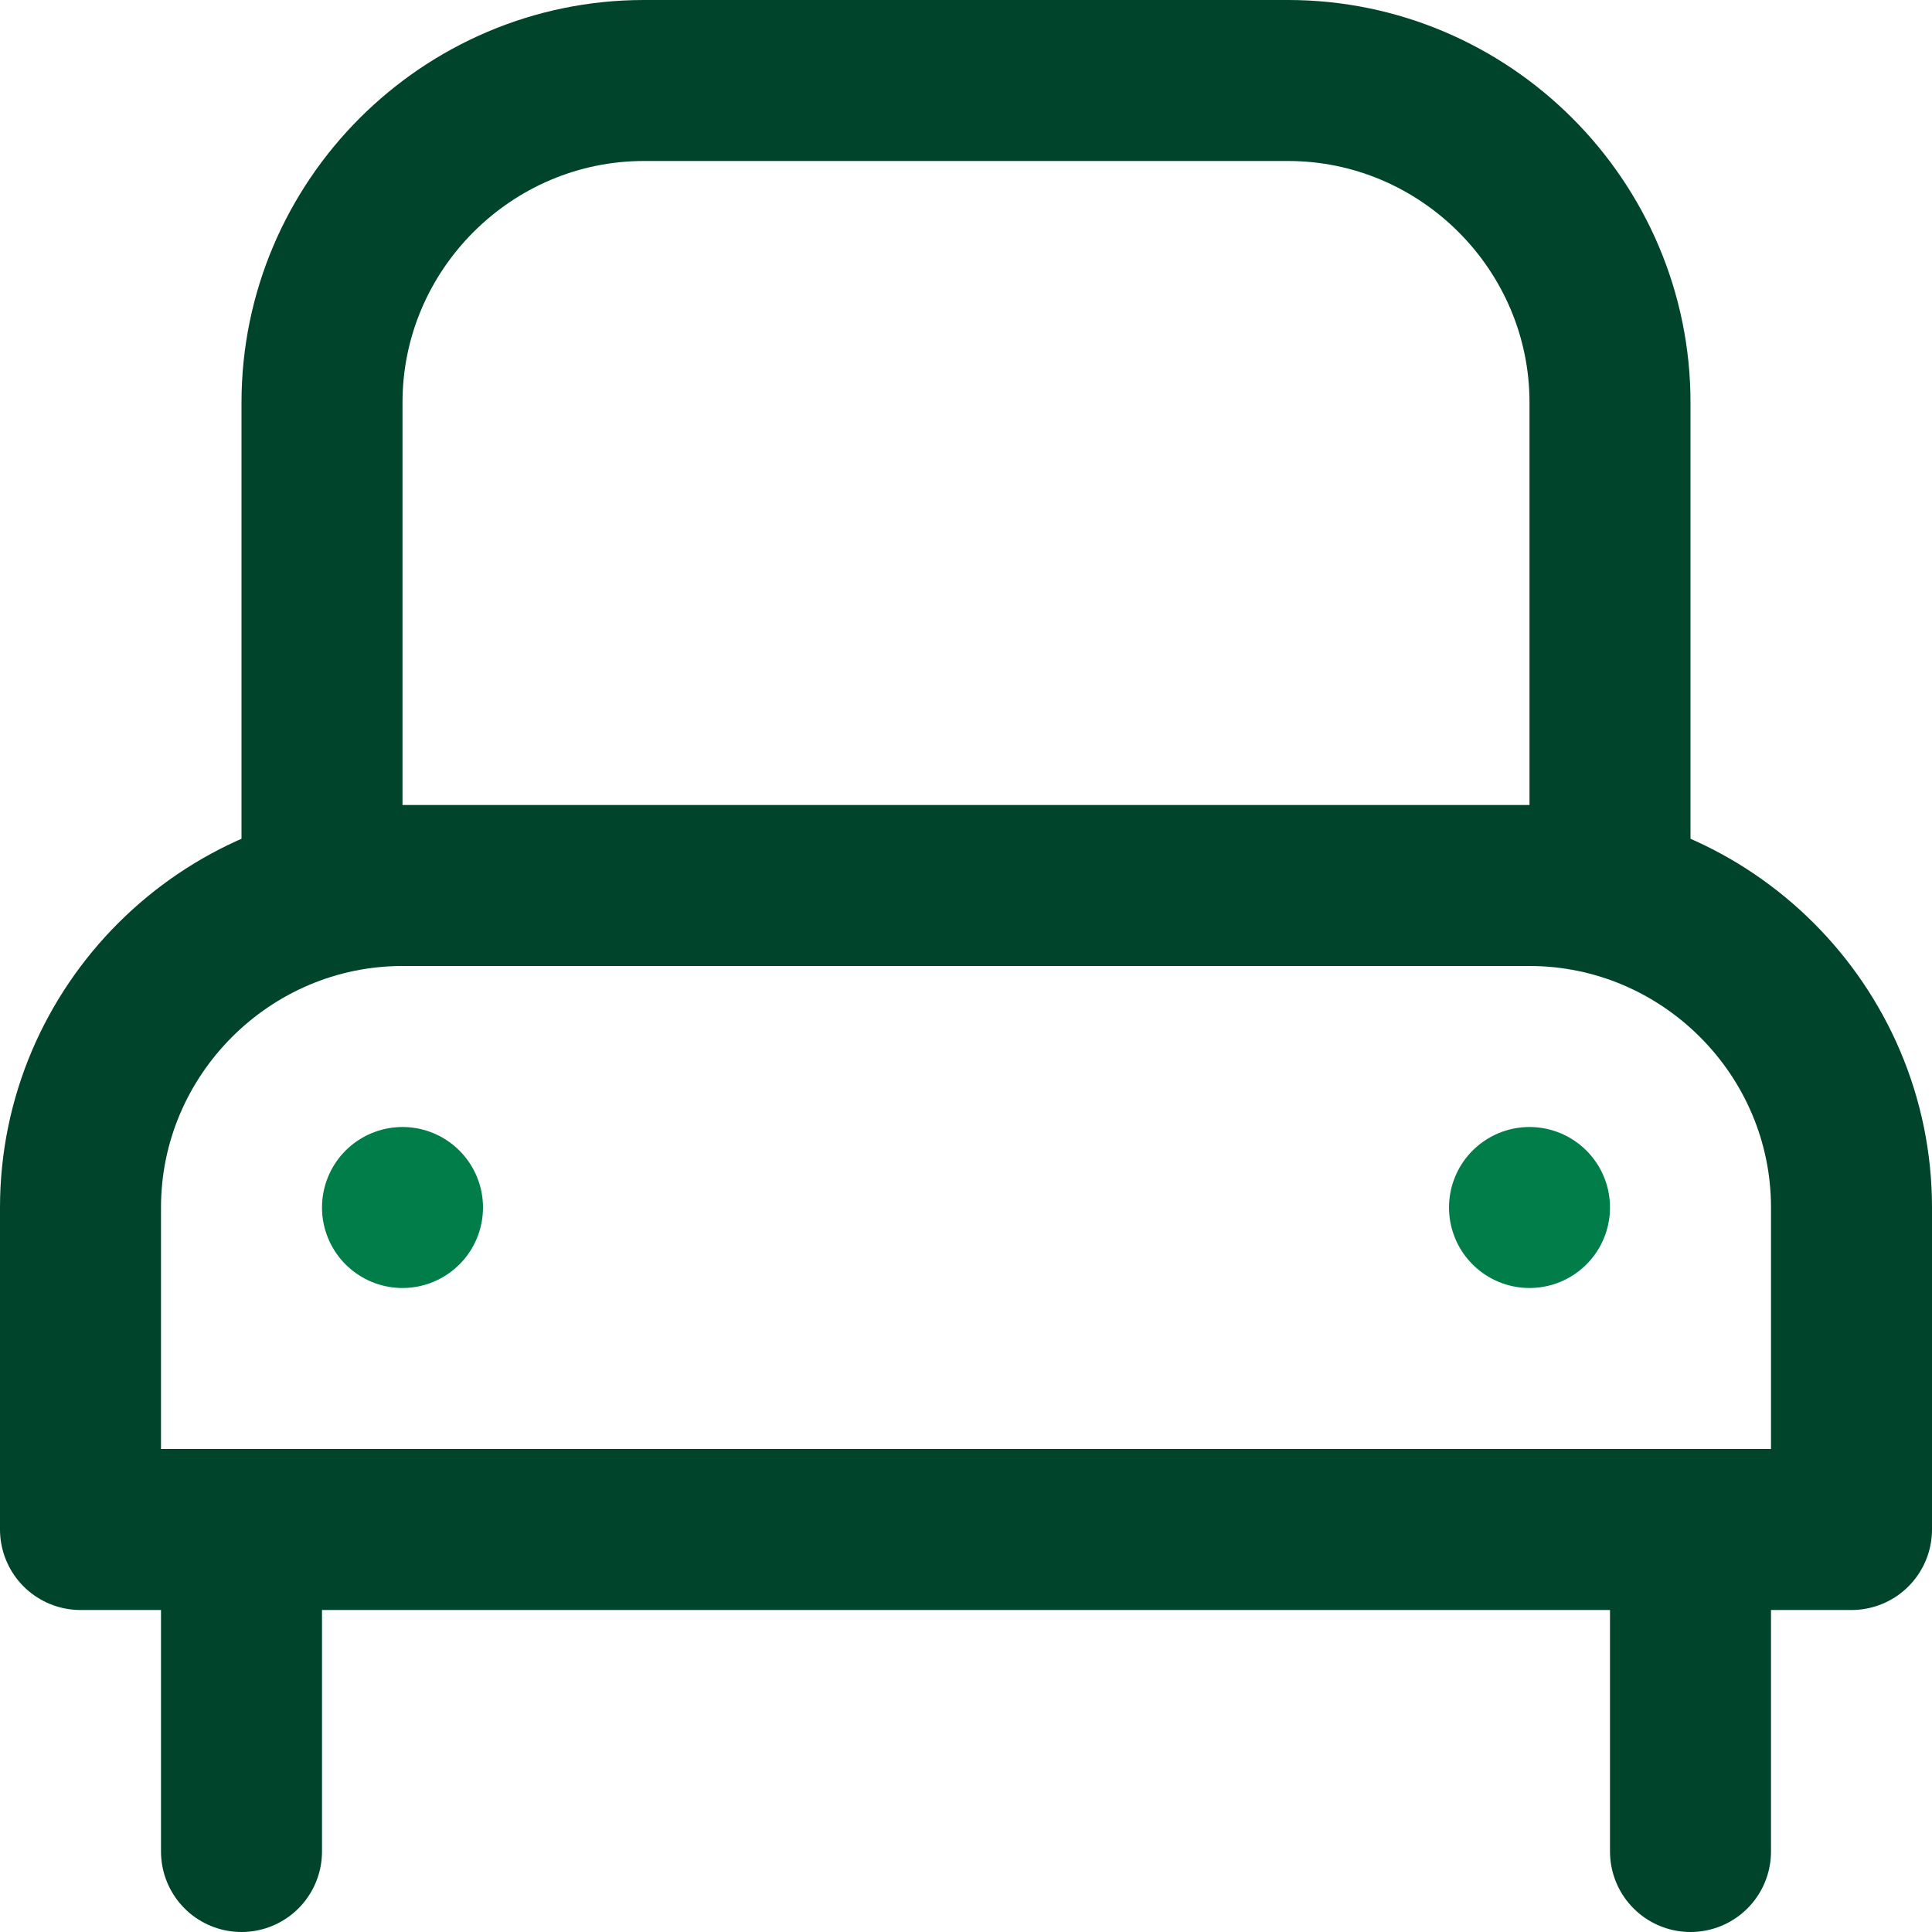 <?xml version="1.0" encoding="utf-8"?>
<!-- Generator: Adobe Illustrator 25.2.0, SVG Export Plug-In . SVG Version: 6.00 Build 0)  -->
<svg version="1.1" id="Layer_1" xmlns="http://www.w3.org/2000/svg" xmlns:xlink="http://www.w3.org/1999/xlink" x="0px" y="0px"
	 viewBox="0 0 24 24" style="enable-background:new 0 0 24 24;" xml:space="preserve">
<style type="text/css">
	.st0{fill:none;stroke:#00452B;stroke-width:2;stroke-linecap:round;stroke-linejoin:round;stroke-miterlimit:10;}
	.st1{fill:none;stroke:#007D49;stroke-width:2;stroke-linecap:round;stroke-linejoin:round;stroke-miterlimit:10;}
</style>
<g>
	<g>
		<path class="st0" d="M23,19H1v-4c0-2.2,1.8-4,4-4h14c2.2,0,4,1.8,4,4V19z"/>
		<path class="st0" d="M3,19v4"/>
		<path class="st0" d="M21,19v4"/>
	</g>
	<path class="st1" d="M5,15L5,15"/>
	<path class="st1" d="M19,15L19,15"/>
	<path class="st0" d="M4,11V5c0-2.2,1.8-4,4-4h8c2.2,0,4,1.8,4,4v6"/>
</g>
</svg>
